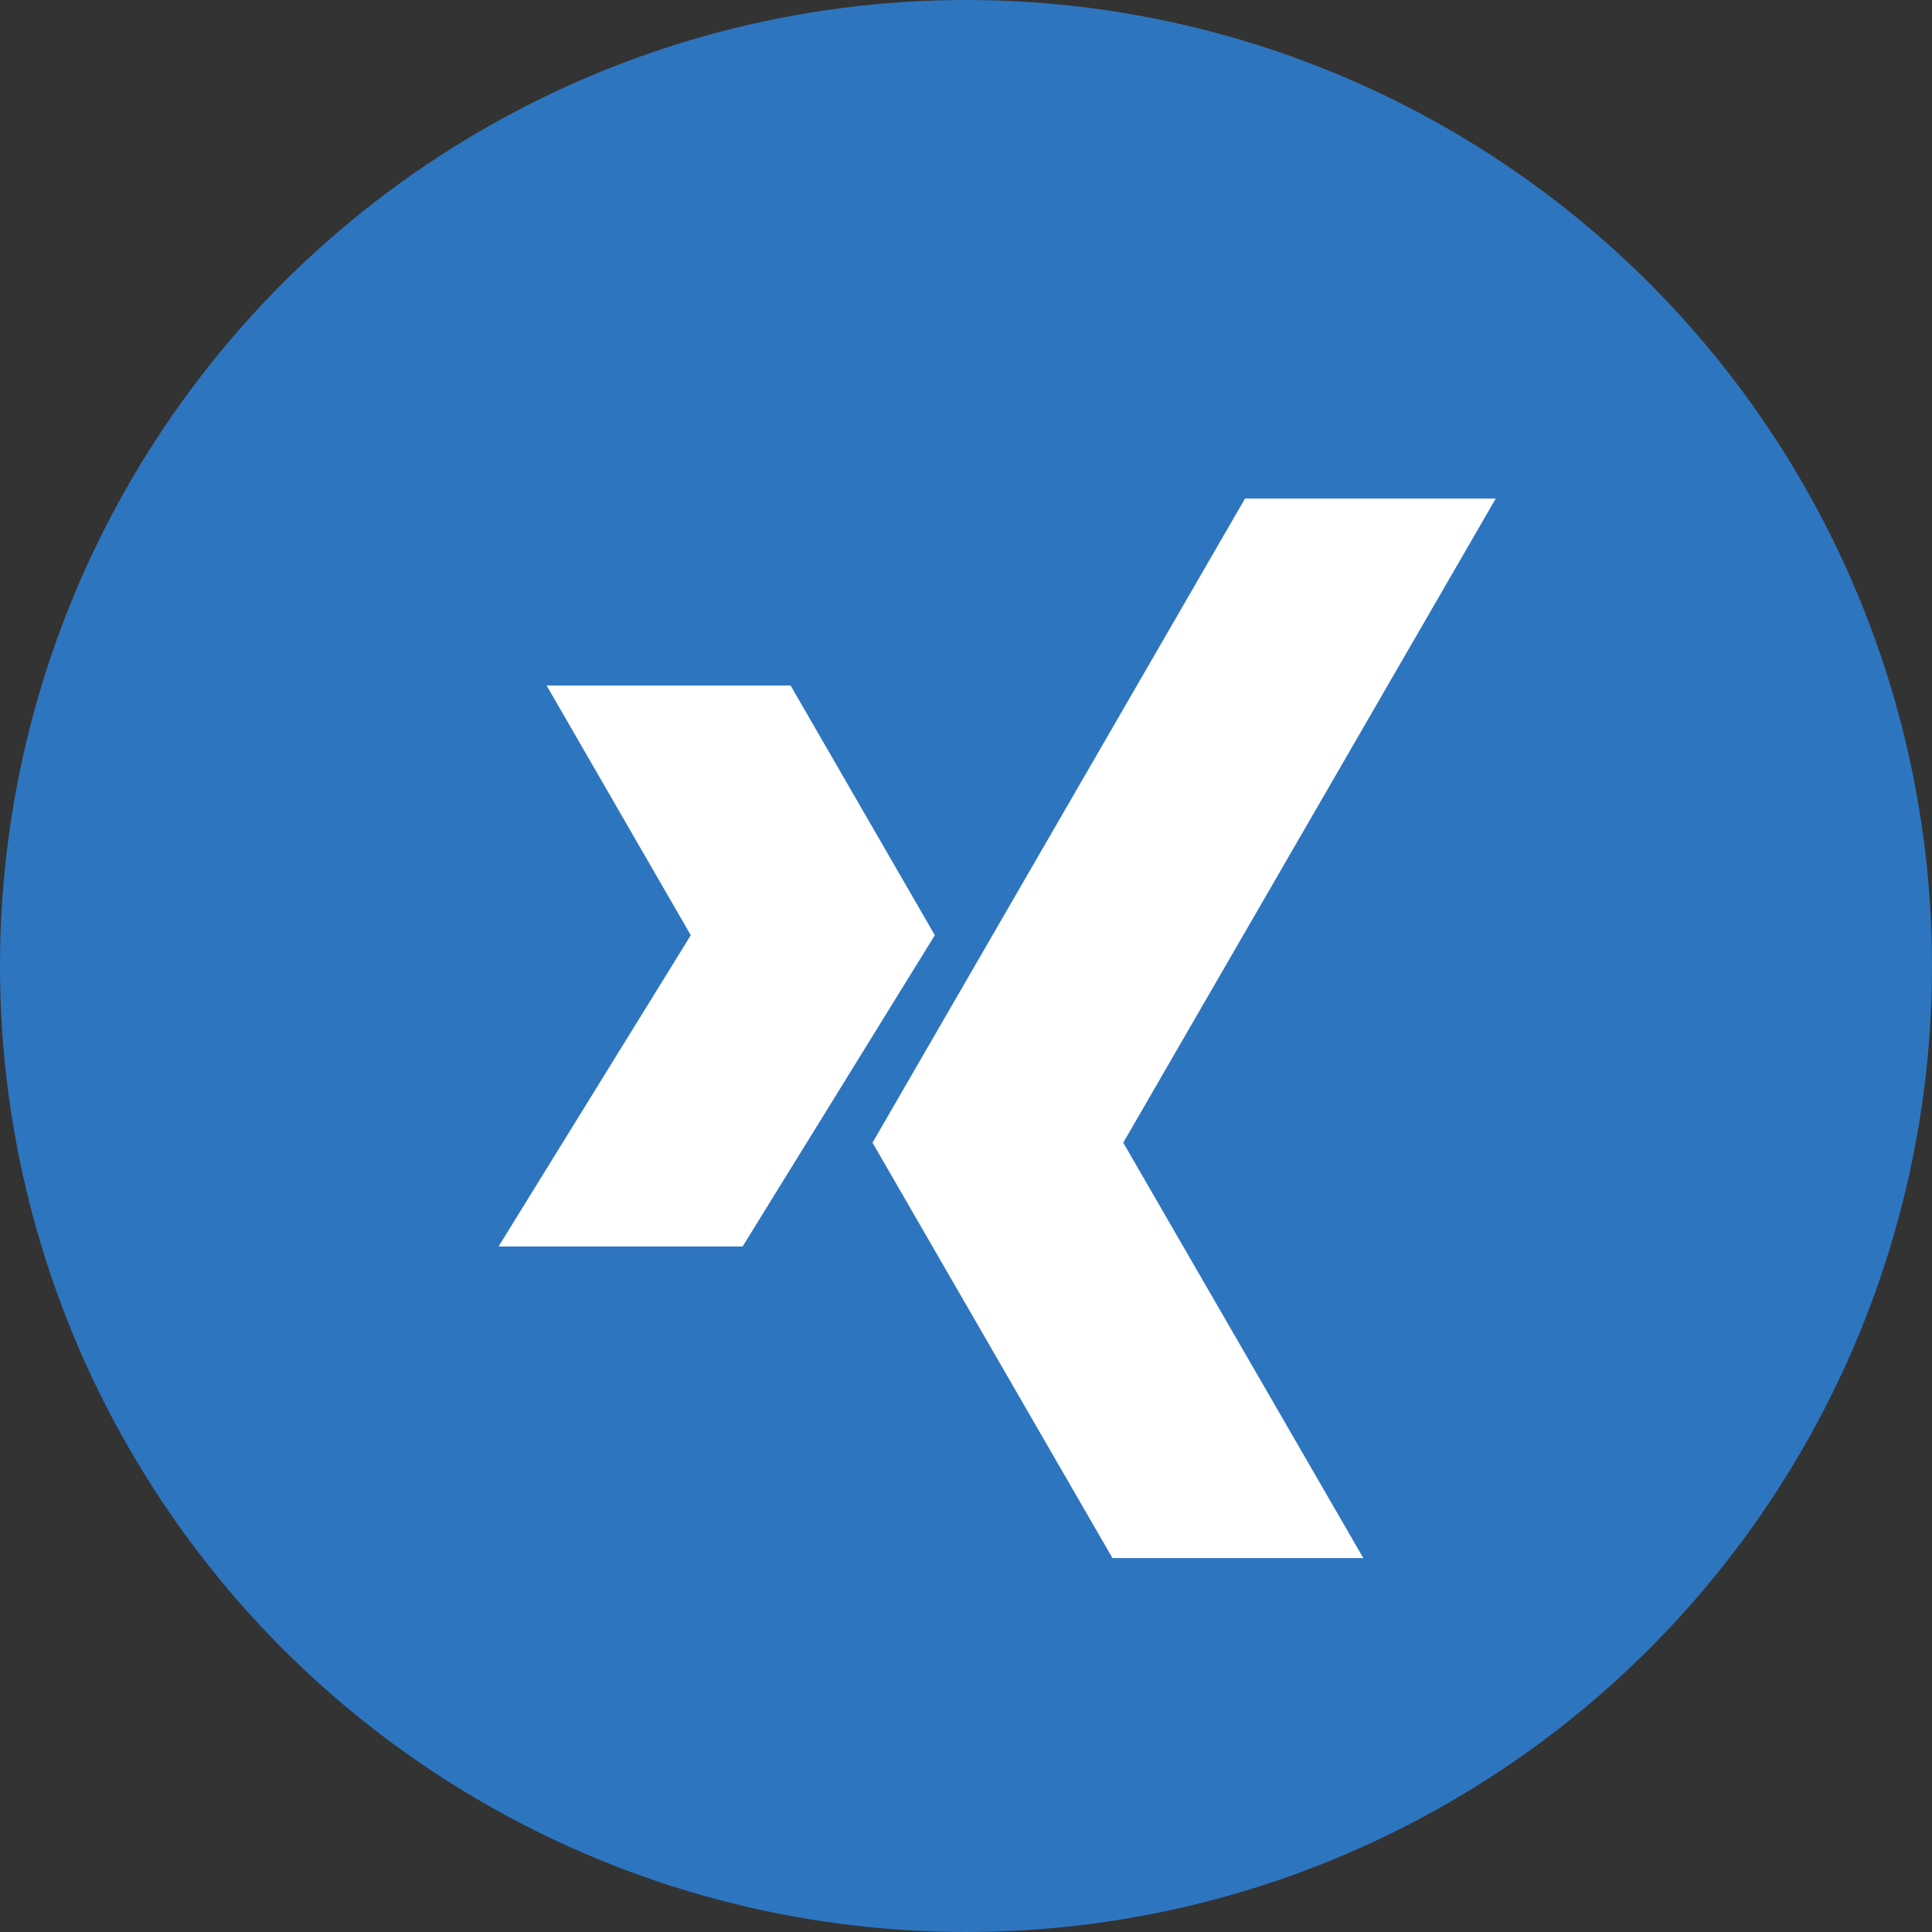 <svg xmlns="http://www.w3.org/2000/svg" width="31" height="31" viewBox="0 0 31 31">
    <rect x="0" y="0" width="31" height="31" fill="#333333" stroke="none"/>
    <g fill="none" fill-rule="evenodd">
        <circle cx="15.5" cy="15.5" r="15.5" fill="#2E75BF"/>
        <path fill="#FFF" d="M19.977 8L14 18.335 17.85 25h4.025l-3.852-6.665L24 8h-4.023zM8.771 11l2.313 4.006L8 20h3.916L15 15.006 12.686 11H8.771z"/>
    </g>
</svg>
